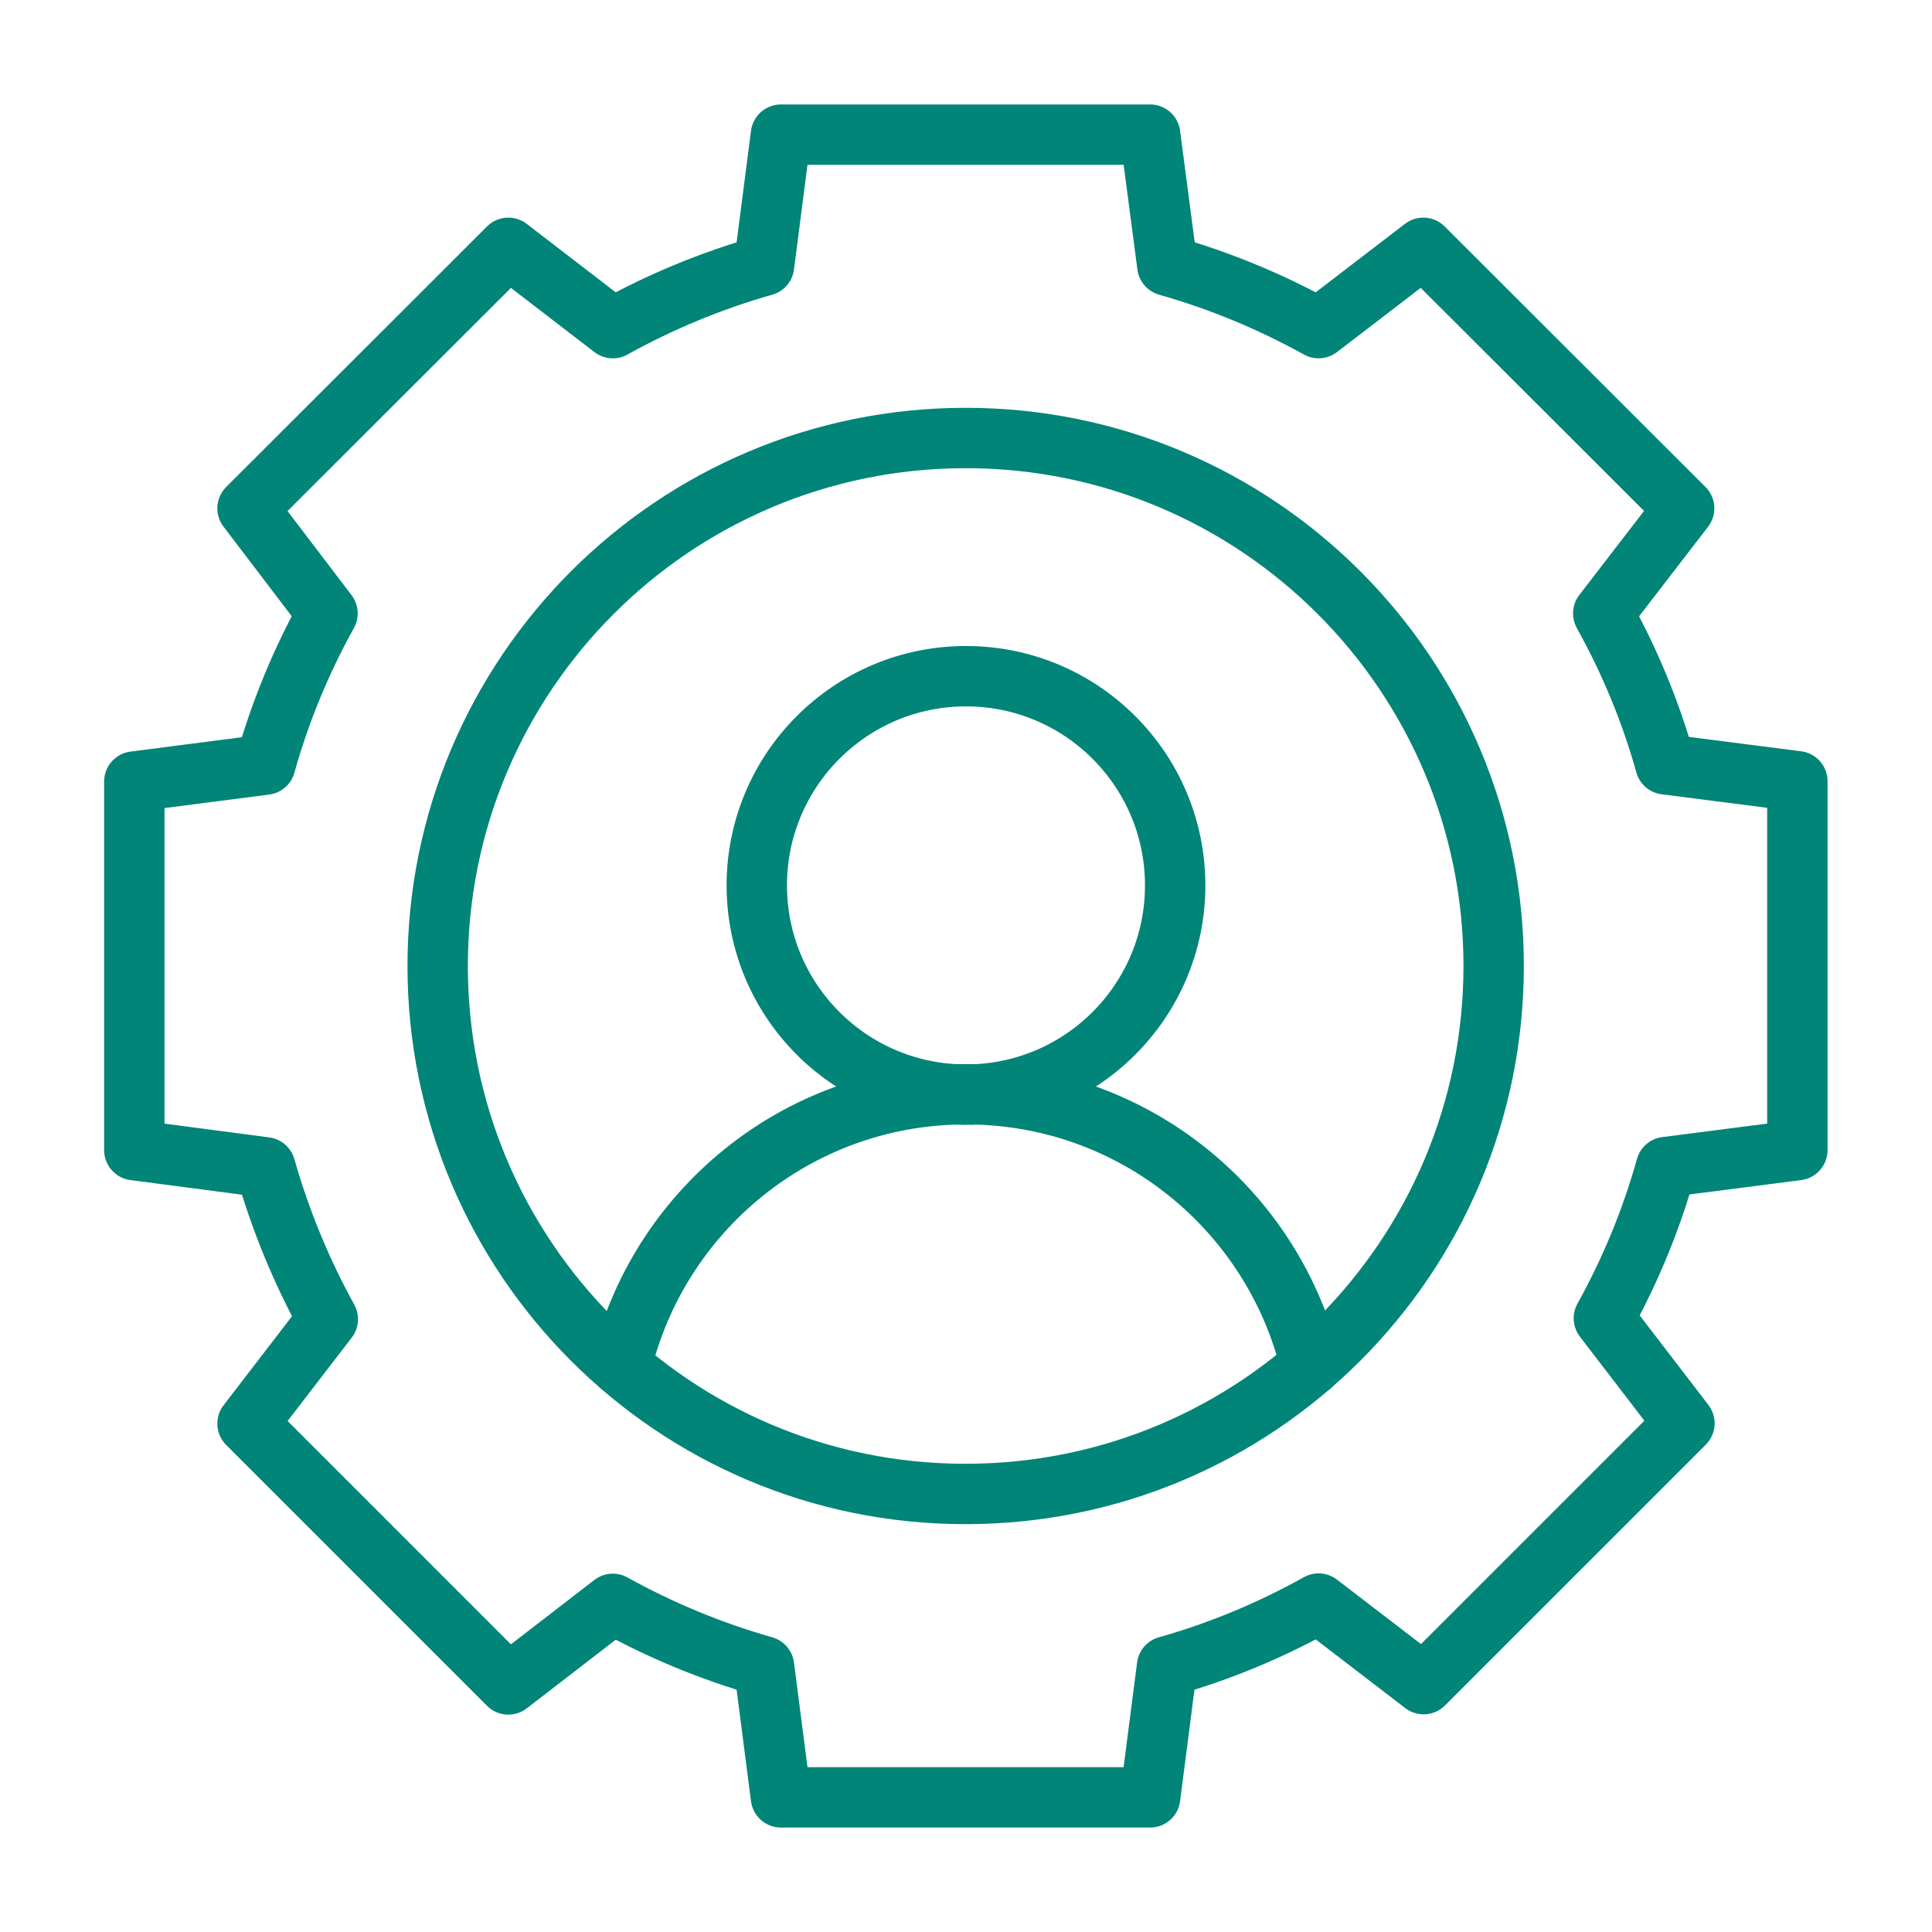 <svg width="52" height="52" viewBox="0 0 52 52" fill="none" xmlns="http://www.w3.org/2000/svg">
<g id="Layer_1">
<g id="Group">
<g id="Group_2">
<path id="Vector" d="M40.202 26C40.202 33.848 33.84 40.21 25.991 40.21C18.142 40.218 11.78 33.848 11.78 26C11.78 18.151 18.142 11.789 25.991 11.789C33.84 11.789 40.202 18.151 40.202 26Z" stroke="#008578" stroke-width="1.625" stroke-miterlimit="10" stroke-linecap="round" stroke-linejoin="round"/>
<path id="Vector_2" d="M44.842 31.411C44.443 32.841 43.875 34.206 43.168 35.482L45.337 38.309L38.317 45.329L35.49 43.16C34.206 43.875 32.849 44.444 31.411 44.85L30.956 48.376H21.019L20.564 44.85C19.134 44.444 17.769 43.875 16.493 43.168L13.682 45.337L6.662 38.317L8.823 35.506C8.116 34.222 7.548 32.849 7.141 31.419L3.615 30.956V21.035L7.141 20.58C7.54 19.15 8.108 17.785 8.815 16.51L6.662 13.682L13.682 6.67L16.493 8.832C17.769 8.125 19.134 7.556 20.564 7.15L21.019 3.624H30.956L31.419 7.15C32.849 7.556 34.214 8.125 35.49 8.832L38.309 6.67L45.329 13.682L43.151 16.51C43.858 17.785 44.427 19.142 44.825 20.572L48.376 21.027V30.956L44.842 31.411Z" stroke="#008578" stroke-width="1.625" stroke-miterlimit="10" stroke-linecap="round" stroke-linejoin="round"/>
</g>
<path id="Vector_3" d="M16.721 36.766C17.712 32.614 21.417 29.51 25.869 29.453C25.878 29.461 25.886 29.461 25.894 29.453H26H26.105C26.113 29.461 26.121 29.461 26.13 29.453C30.574 29.51 34.279 32.606 35.278 36.758" stroke="#008578" stroke-width="1.625" stroke-miterlimit="10" stroke-linecap="round" stroke-linejoin="round"/>
<path id="Vector_4" d="M26 29.461C29.11 29.461 31.63 26.94 31.63 23.83C31.63 20.721 29.11 18.2 26 18.2C22.89 18.2 20.369 20.721 20.369 23.83C20.369 26.94 22.89 29.461 26 29.461Z" stroke="#008578" stroke-width="1.625" stroke-miterlimit="10" stroke-linecap="round" stroke-linejoin="round"/>
</g>
</g>
</svg>
